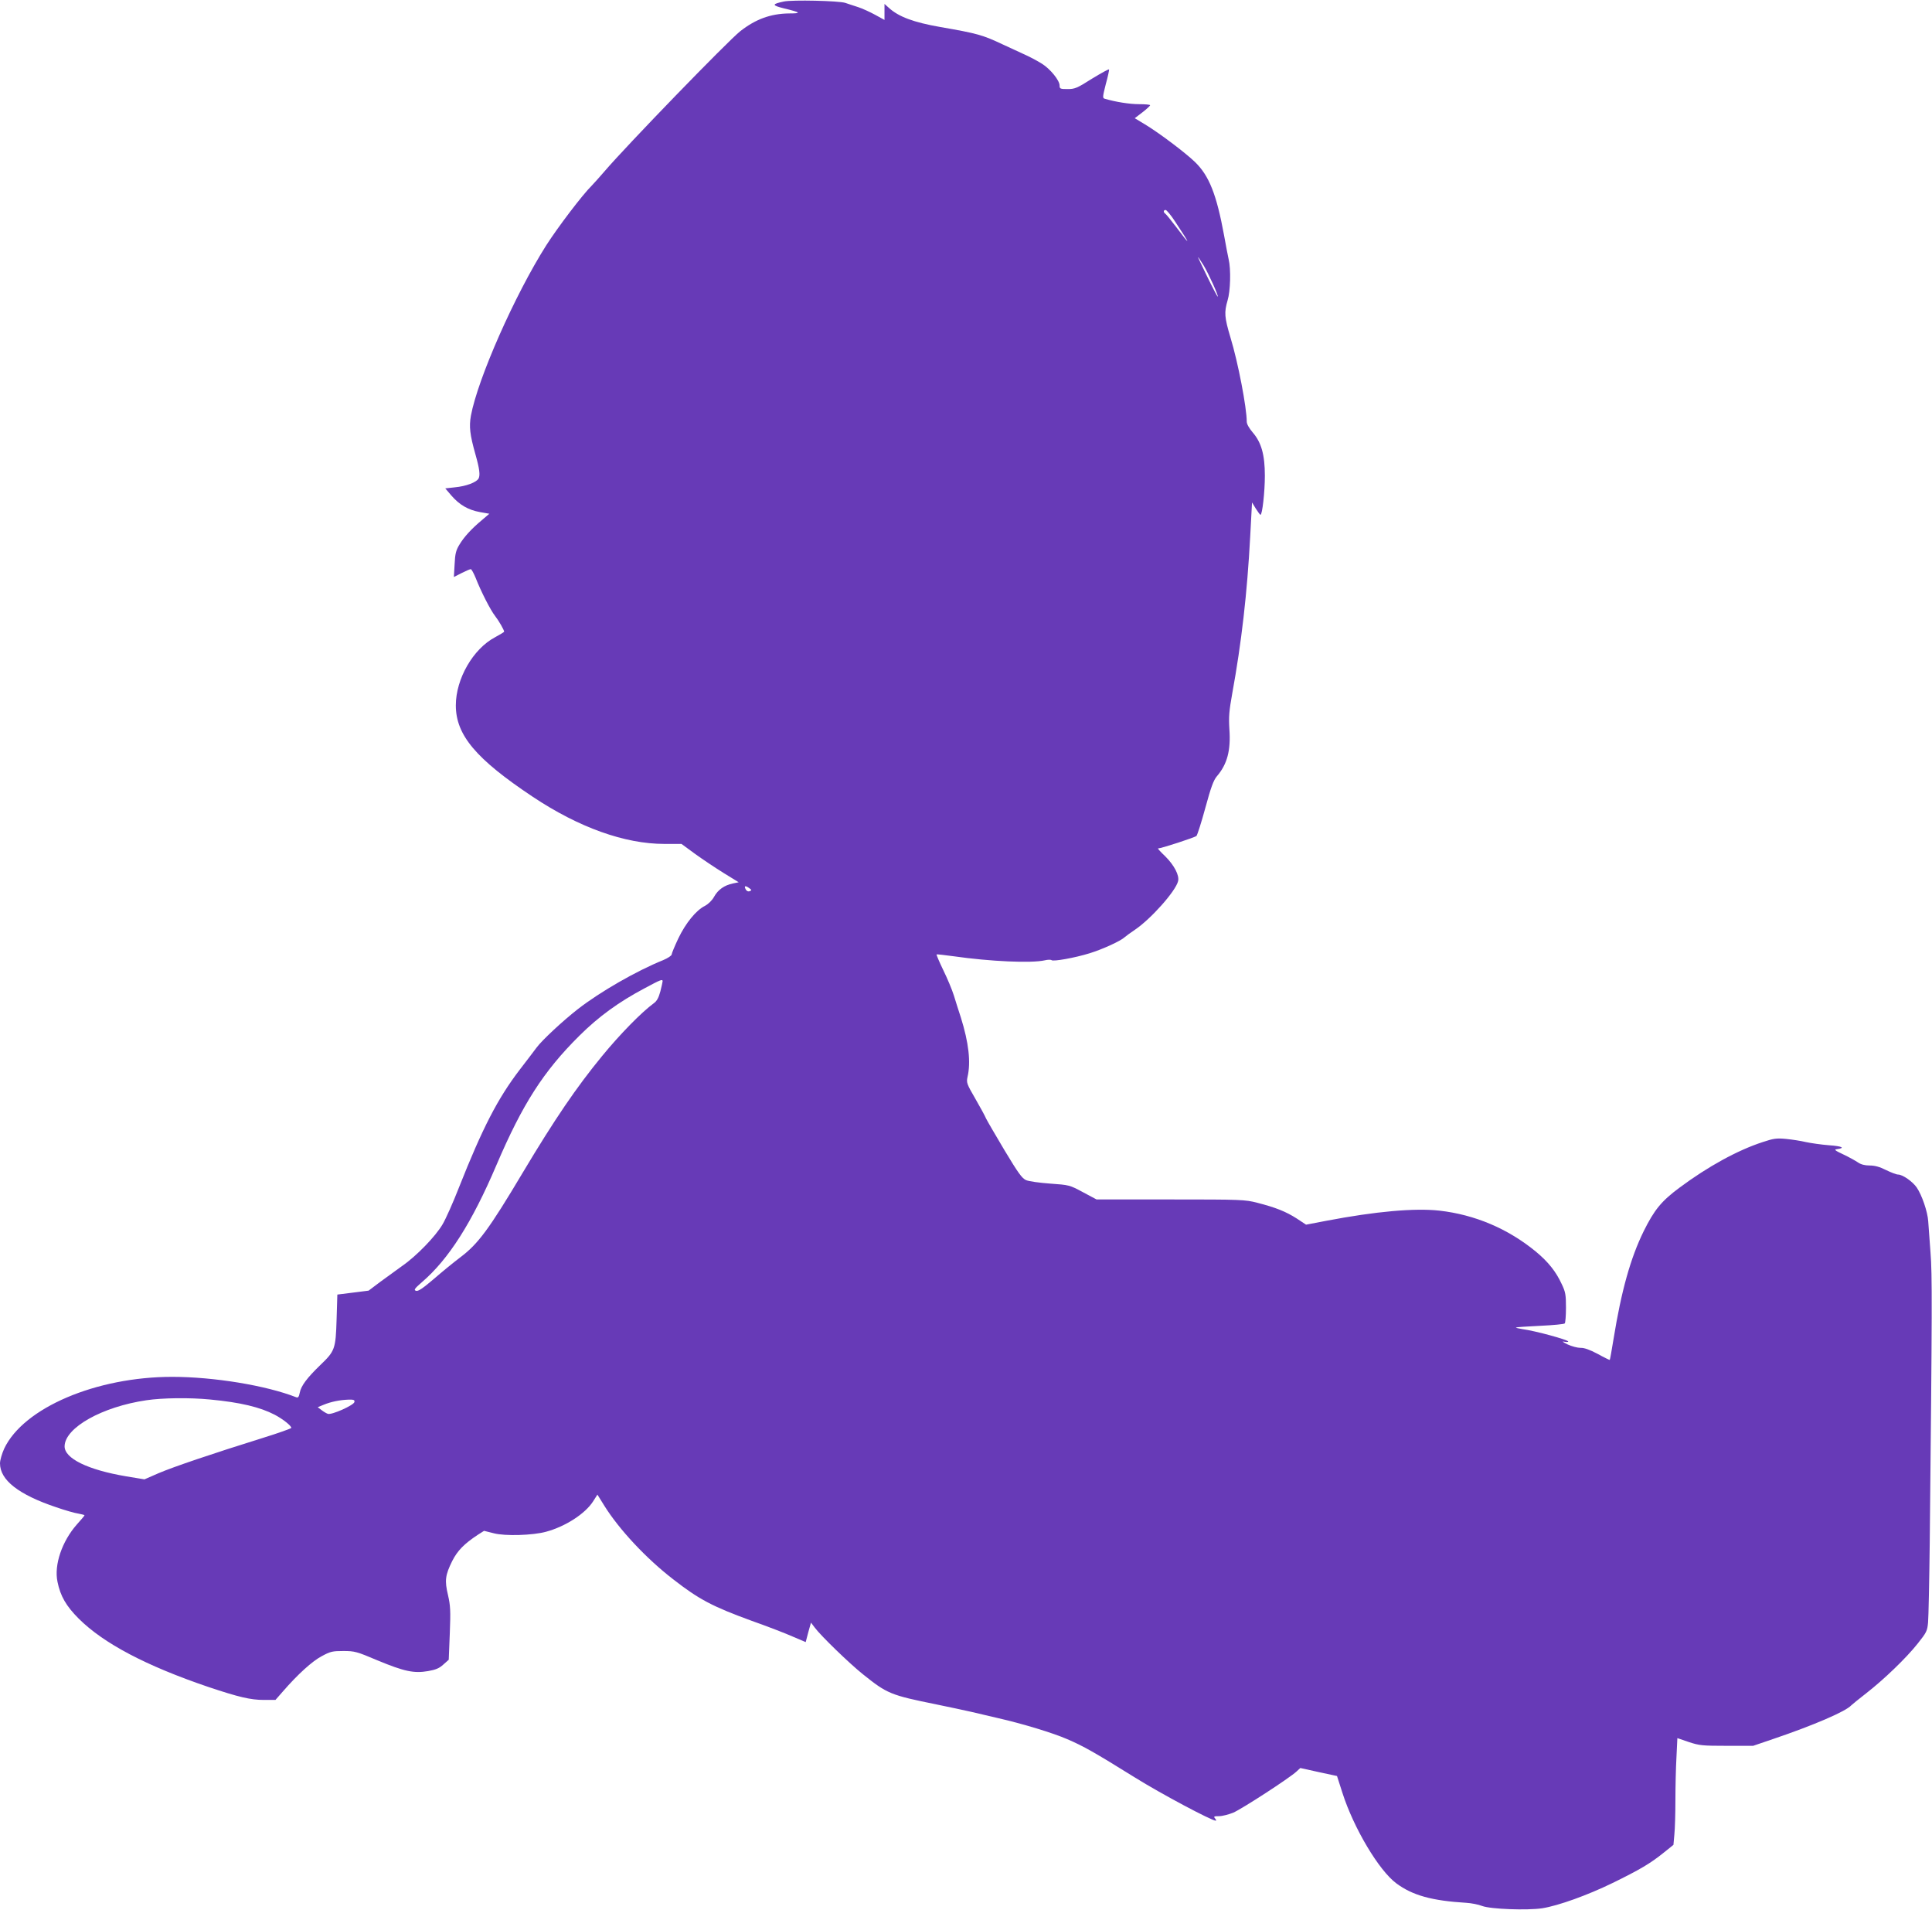 <?xml version="1.0" standalone="no"?>
<!DOCTYPE svg PUBLIC "-//W3C//DTD SVG 20010904//EN"
 "http://www.w3.org/TR/2001/REC-SVG-20010904/DTD/svg10.dtd">
<svg version="1.0" xmlns="http://www.w3.org/2000/svg"
 width="1280pt" height="1265pt" viewBox="0 0 1280 1265"
 preserveAspectRatio="xMidYMid meet">
<g transform="translate(0,1265) scale(0.1,-0.1)"
fill="#673ab7" stroke="none">
<path d="M5193 12640 c-80 -17 -81 -25 -1 -45 116 -28 121 -34 33 -34 -120 -2
-219 -38 -321 -118 -84 -67 -753 -757 -899 -928 -33 -38 -71 -81 -85 -95 -61
-60 -225 -276 -301 -395 -208 -328 -453 -882 -499 -1128 -13 -73 -7 -126 30
-257 27 -95 32 -137 21 -159 -14 -26 -83 -52 -158 -59 l-63 -7 41 -48 c53 -61
111 -95 189 -109 l62 -11 -48 -41 c-70 -58 -121 -114 -151 -165 -22 -36 -28
-60 -31 -128 l-5 -85 51 26 c28 14 55 26 61 26 5 0 19 -26 32 -57 35 -90 99
-215 129 -253 25 -32 60 -93 60 -104 0 -3 -27 -19 -60 -37 -146 -77 -260 -276
-260 -451 0 -197 133 -355 510 -606 305 -203 609 -312 872 -312 l113 0 90 -66
c50 -36 135 -93 190 -127 l99 -61 -39 -8 c-56 -12 -98 -41 -124 -88 -13 -24
-38 -48 -60 -60 -59 -29 -128 -114 -177 -216 -24 -51 -44 -99 -44 -106 0 -8
-26 -25 -57 -38 -176 -71 -416 -209 -563 -323 -100 -78 -237 -205 -275 -256
-19 -25 -69 -92 -112 -147 -146 -191 -246 -385 -402 -779 -39 -100 -88 -210
-109 -245 -46 -79 -174 -211 -267 -275 -38 -27 -104 -75 -146 -106 l-77 -58
-103 -13 -104 -13 -5 -165 c-6 -196 -11 -209 -108 -302 -87 -84 -128 -138
-136 -183 -6 -29 -11 -35 -24 -30 -199 78 -546 135 -821 135 -504 0 -985 -205
-1113 -475 -15 -33 -28 -77 -28 -98 0 -111 123 -207 373 -291 58 -20 124 -39
147 -42 22 -4 40 -9 40 -11 0 -3 -23 -30 -51 -61 -98 -111 -152 -268 -128
-380 19 -94 57 -160 141 -244 165 -164 446 -312 858 -452 200 -67 280 -86 367
-86 l78 0 50 57 c98 113 194 200 257 233 57 31 71 34 143 34 75 0 89 -4 226
-62 178 -74 242 -87 335 -71 52 9 75 19 102 44 l35 31 7 175 c6 151 4 184 -12
254 -23 96 -18 132 28 225 35 69 79 114 170 174 l41 26 64 -16 c75 -20 260
-14 347 10 129 35 260 120 312 202 l28 44 46 -74 c98 -157 277 -349 456 -487
172 -134 260 -180 520 -275 102 -36 224 -83 271 -104 l87 -37 17 65 18 64 25
-33 c40 -54 230 -238 319 -309 161 -129 182 -138 488 -200 83 -17 186 -39 230
-49 44 -10 123 -29 175 -41 167 -38 367 -99 461 -140 107 -46 178 -86 450
-255 170 -106 506 -285 534 -285 4 0 2 7 -5 15 -11 13 -7 15 26 15 22 0 64 11
94 23 55 23 373 229 420 273 l25 23 122 -27 121 -26 36 -112 c75 -234 242
-514 357 -599 108 -80 235 -115 464 -129 33 -2 80 -11 105 -21 56 -21 299 -30
398 -15 107 17 301 87 465 167 182 89 251 130 338 200 l66 53 6 67 c4 38 7
140 7 228 0 88 3 217 7 286 l6 126 76 -26 c70 -23 90 -25 251 -25 l175 0 135
46 c268 91 479 182 515 222 6 6 50 42 99 80 118 92 264 232 341 329 59 74 64
84 69 141 3 33 8 270 11 526 16 1565 17 1778 5 1925 -6 83 -13 175 -15 205 -4
64 -42 174 -76 224 -27 39 -93 86 -124 86 -11 0 -47 14 -80 30 -41 21 -74 30
-108 30 -33 0 -58 7 -77 20 -16 11 -59 35 -97 53 -56 26 -64 33 -43 35 58 8
35 20 -52 26 -51 4 -120 14 -153 21 -33 8 -92 17 -132 21 -63 6 -83 3 -155
-21 -166 -54 -363 -162 -551 -302 -120 -89 -167 -147 -237 -288 -87 -177 -148
-394 -200 -715 -12 -74 -23 -136 -25 -138 -1 -1 -37 16 -80 40 -55 29 -90 41
-114 40 -20 0 -58 10 -86 23 -31 15 -39 22 -22 18 15 -3 27 -3 27 1 0 11 -219
71 -303 82 -26 4 -46 9 -43 11 2 2 74 7 159 11 86 4 160 11 164 16 4 4 8 51 8
104 0 85 -3 104 -28 156 -38 83 -90 148 -172 216 -184 151 -402 244 -639 271
-164 18 -422 -5 -747 -67 l-136 -26 -62 41 c-72 46 -140 73 -261 104 -81 21
-106 22 -575 22 l-490 0 -90 48 c-89 48 -92 48 -217 57 -70 5 -142 15 -160 23
-27 12 -51 45 -143 198 -60 101 -115 195 -122 210 -6 15 -38 74 -71 131 -57
98 -60 107 -52 144 23 98 8 228 -44 394 -14 41 -34 107 -46 145 -12 39 -44
115 -71 170 -26 54 -46 101 -44 103 2 2 52 -4 112 -12 245 -35 517 -47 605
-27 20 5 40 5 45 1 11 -10 153 15 253 46 84 26 205 81 231 106 8 7 39 30 69
50 105 71 269 255 285 321 10 38 -25 105 -85 165 -30 28 -51 52 -48 52 21 0
245 73 255 83 6 7 33 91 59 187 37 136 54 182 76 208 69 80 93 172 83 312 -5
82 -2 120 19 237 61 334 99 664 119 1041 l12 224 25 -41 c14 -22 28 -41 31
-41 12 0 29 151 29 259 0 138 -23 220 -80 286 -24 28 -40 56 -40 72 0 92 -57
391 -108 558 -40 134 -42 166 -19 245 19 61 23 207 7 273 -5 23 -19 94 -30
157 -50 272 -99 396 -193 487 -63 61 -238 193 -331 249 l-68 41 51 39 c27 21
50 42 51 47 0 4 -33 7 -74 7 -63 0 -156 15 -227 36 -15 4 -14 13 7 96 14 50
23 94 22 98 -2 4 -52 -24 -113 -61 -99 -63 -114 -69 -162 -69 -49 0 -53 2 -53
24 0 33 -60 108 -117 144 -27 17 -84 48 -128 67 -44 20 -102 47 -130 60 -136
64 -168 73 -415 116 -177 31 -277 68 -342 128 l-28 25 0 -53 0 -53 -62 34
c-35 19 -85 42 -113 51 -27 9 -66 21 -85 28 -44 14 -351 21 -407 9z m2592
-1457 c106 -160 108 -171 7 -36 -34 45 -67 85 -72 88 -14 9 -12 25 3 24 6 0
35 -34 62 -76z m190 -292 c33 -55 99 -201 93 -206 -2 -2 -33 57 -69 131 -36
74 -65 134 -63 134 1 0 19 -27 39 -59z m-3011 -4124 c17 -12 17 -14 3 -20 -11
-4 -21 1 -27 13 -12 23 -2 26 24 7z m-574 -617 c0 -5 -7 -35 -15 -67 -11 -41
-23 -64 -43 -78 -82 -60 -225 -206 -343 -350 -170 -207 -313 -417 -523 -768
-227 -381 -298 -476 -416 -565 -41 -31 -120 -95 -175 -143 -75 -64 -105 -84
-119 -79 -16 5 -10 14 38 56 178 152 333 396 496 779 172 402 310 618 549 855
127 126 260 223 432 314 108 58 119 62 119 46z m-2999 -2770 c202 -19 333 -51
429 -101 55 -29 110 -73 110 -87 0 -4 -84 -34 -187 -66 -337 -105 -596 -193
-692 -234 l-94 -41 -121 20 c-255 43 -410 119 -408 200 3 123 249 261 542 304
107 16 287 18 421 5z m957 -17 c-4 -21 -151 -87 -176 -78 -9 3 -28 14 -42 25
l-25 19 39 16 c48 20 107 32 164 34 36 1 43 -2 40 -16z"/>
</g>
</svg>
